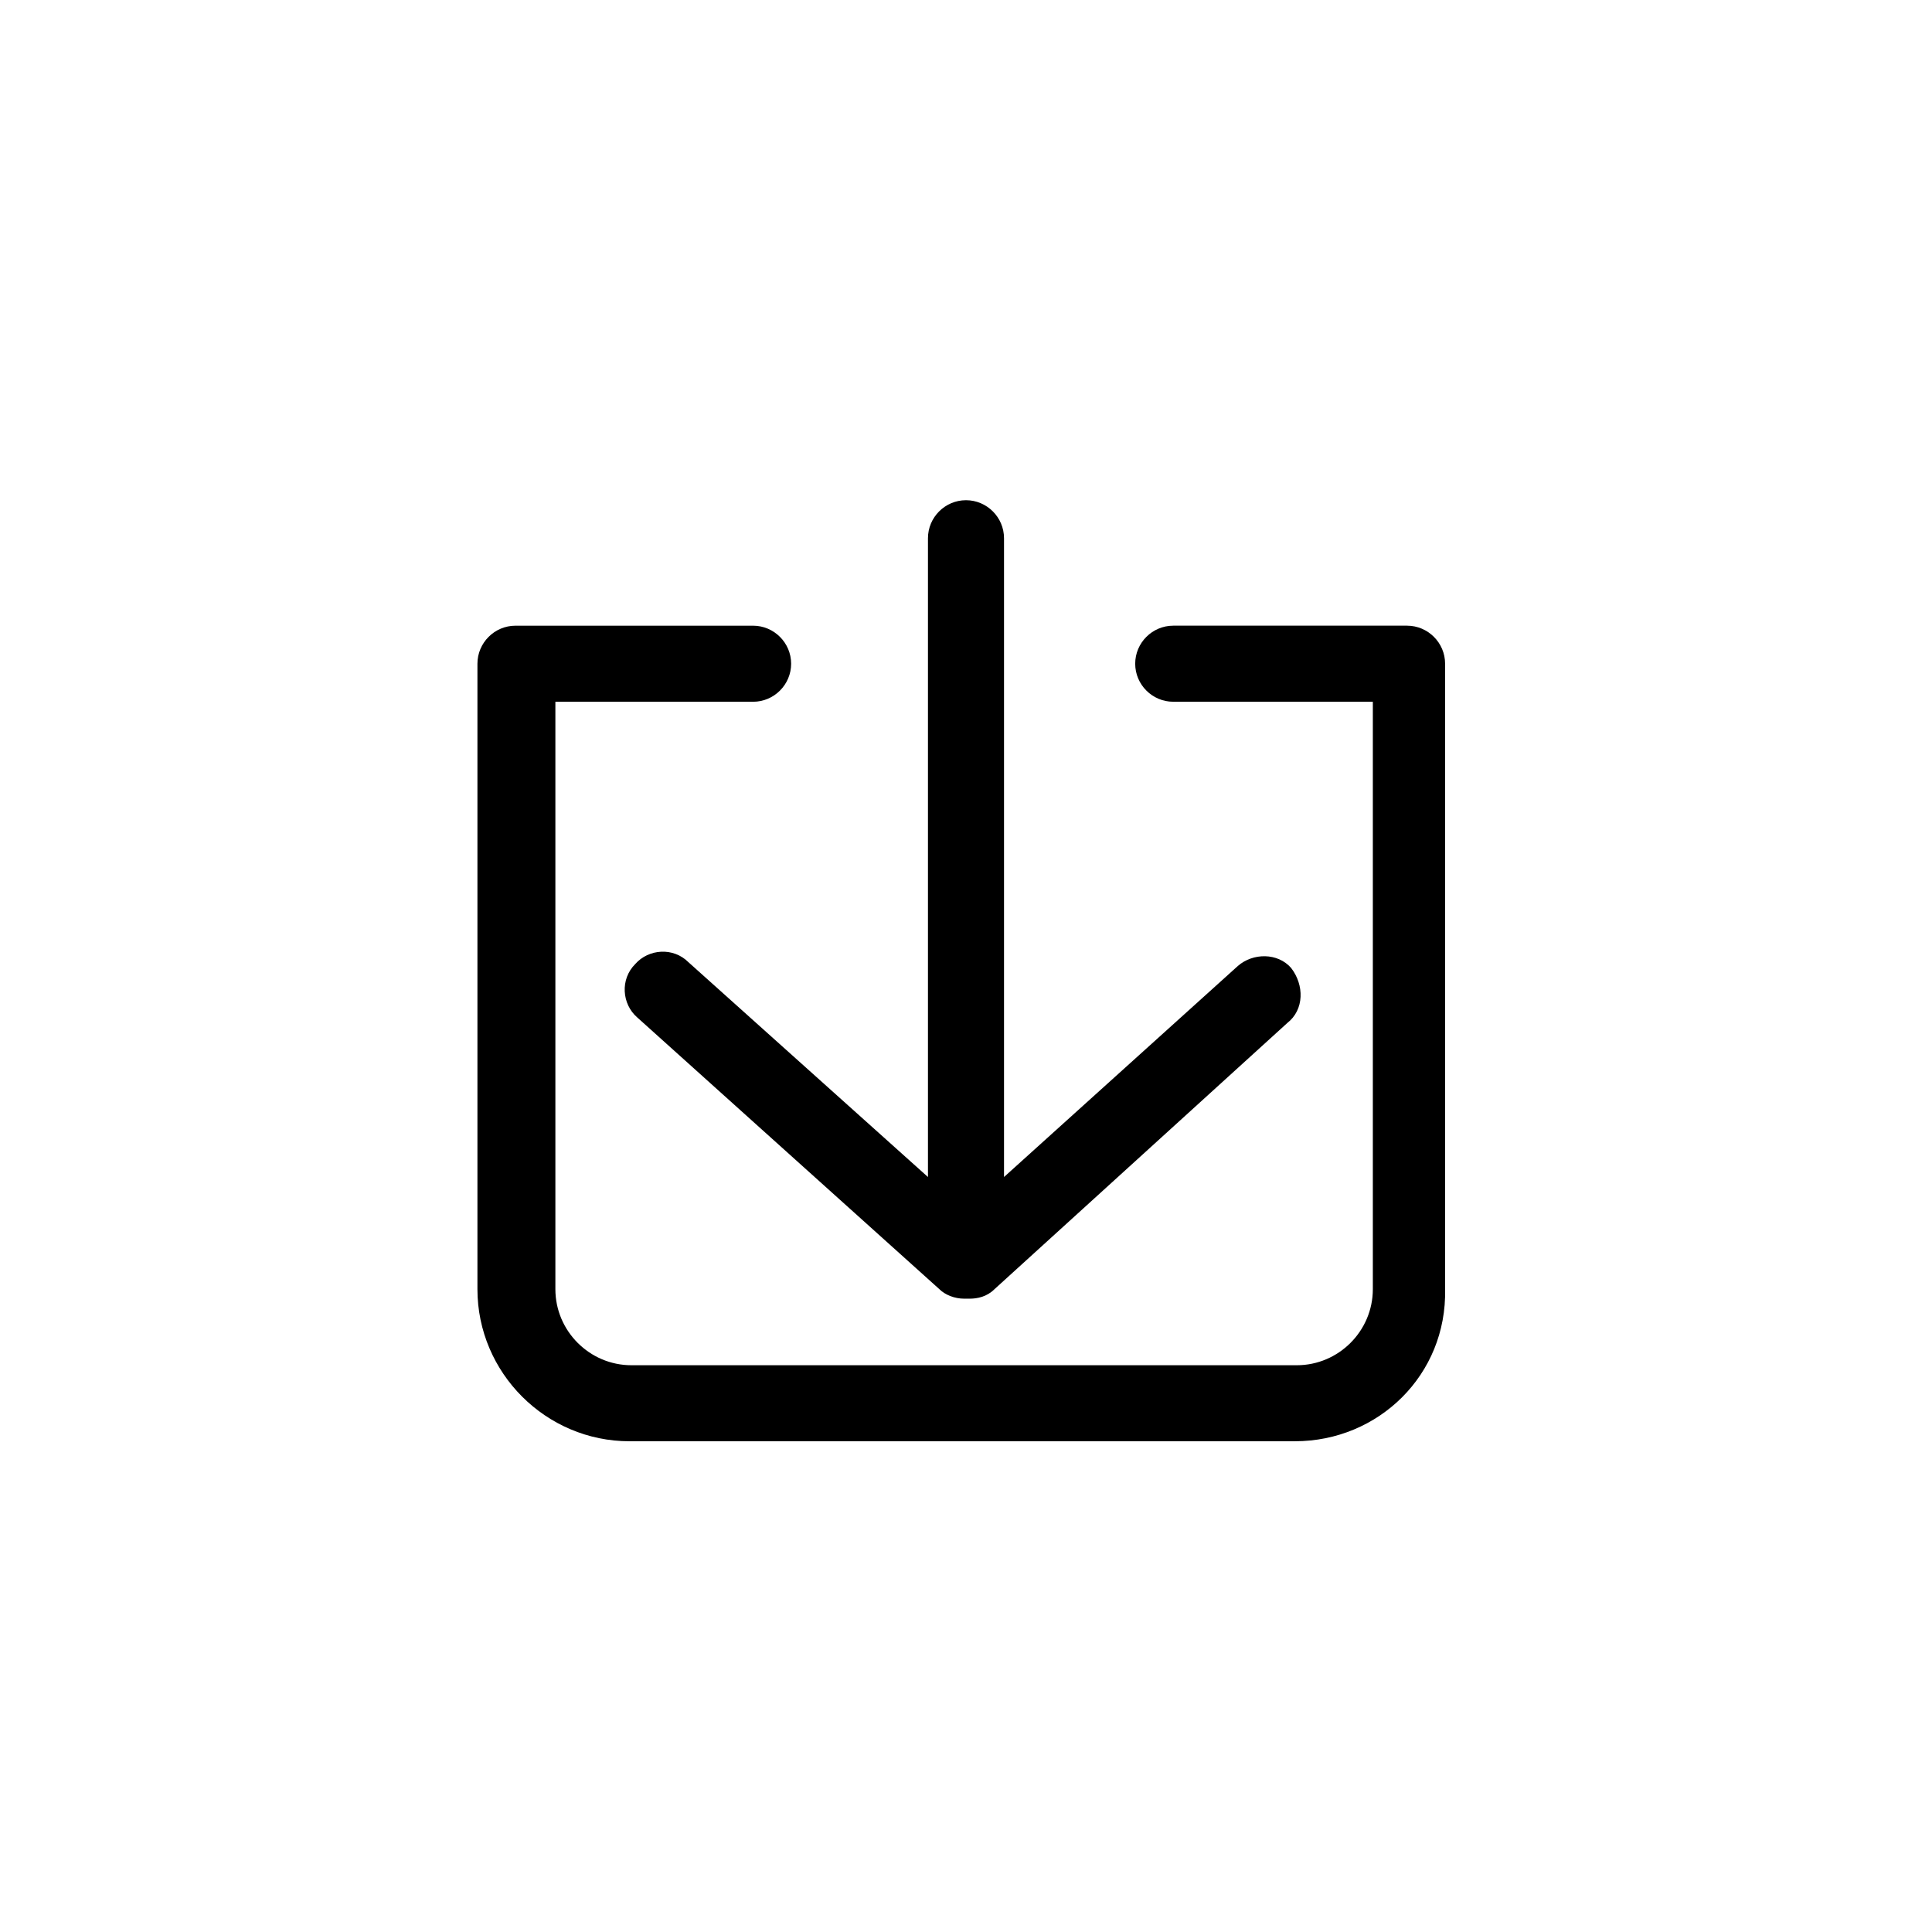 <?xml version="1.0" encoding="UTF-8"?>
<!-- Uploaded to: SVG Repo, www.svgrepo.com, Generator: SVG Repo Mixer Tools -->
<svg fill="#000000" width="800px" height="800px" version="1.1" viewBox="144 144 512 512" xmlns="http://www.w3.org/2000/svg">
 <g>
  <path d="m485.14 415.11-77.586 70.531c-2.016 2.016-4.535 2.519-6.551 2.519h-1.512c-2.519 0-5.039-1.008-6.551-2.519l-80.102-72.043c-4.031-3.527-4.535-10.078-0.504-14.105 3.527-4.031 10.078-4.535 14.105-0.504l63.48 56.93v-169.28c0-5.543 4.535-10.078 10.078-10.078s10.078 4.535 10.078 10.078v169.28l61.965-55.922c4.031-3.527 10.578-3.527 14.105 0.504 3.527 4.531 3.527 11.082-1.008 14.609z"/>
  <path d="m487.16 525.95h-176.33c-22.168 0-40.305-18.137-40.305-40.305v-165.75c0-5.543 4.535-10.078 10.078-10.078h62.977c5.543 0 10.078 4.535 10.078 10.078s-4.535 10.078-10.078 10.078l-52.398-0.004v155.68c0 11.082 9.07 20.152 20.152 20.152h176.33c11.082 0 20.152-9.07 20.152-20.152v-155.68h-52.898c-5.543 0-10.078-4.535-10.078-10.078s4.535-10.078 10.078-10.078h61.969c5.543 0 10.078 4.535 10.078 10.078v165.75c0.5 22.672-17.637 40.305-39.805 40.305z"/>
 </g>
</svg>
